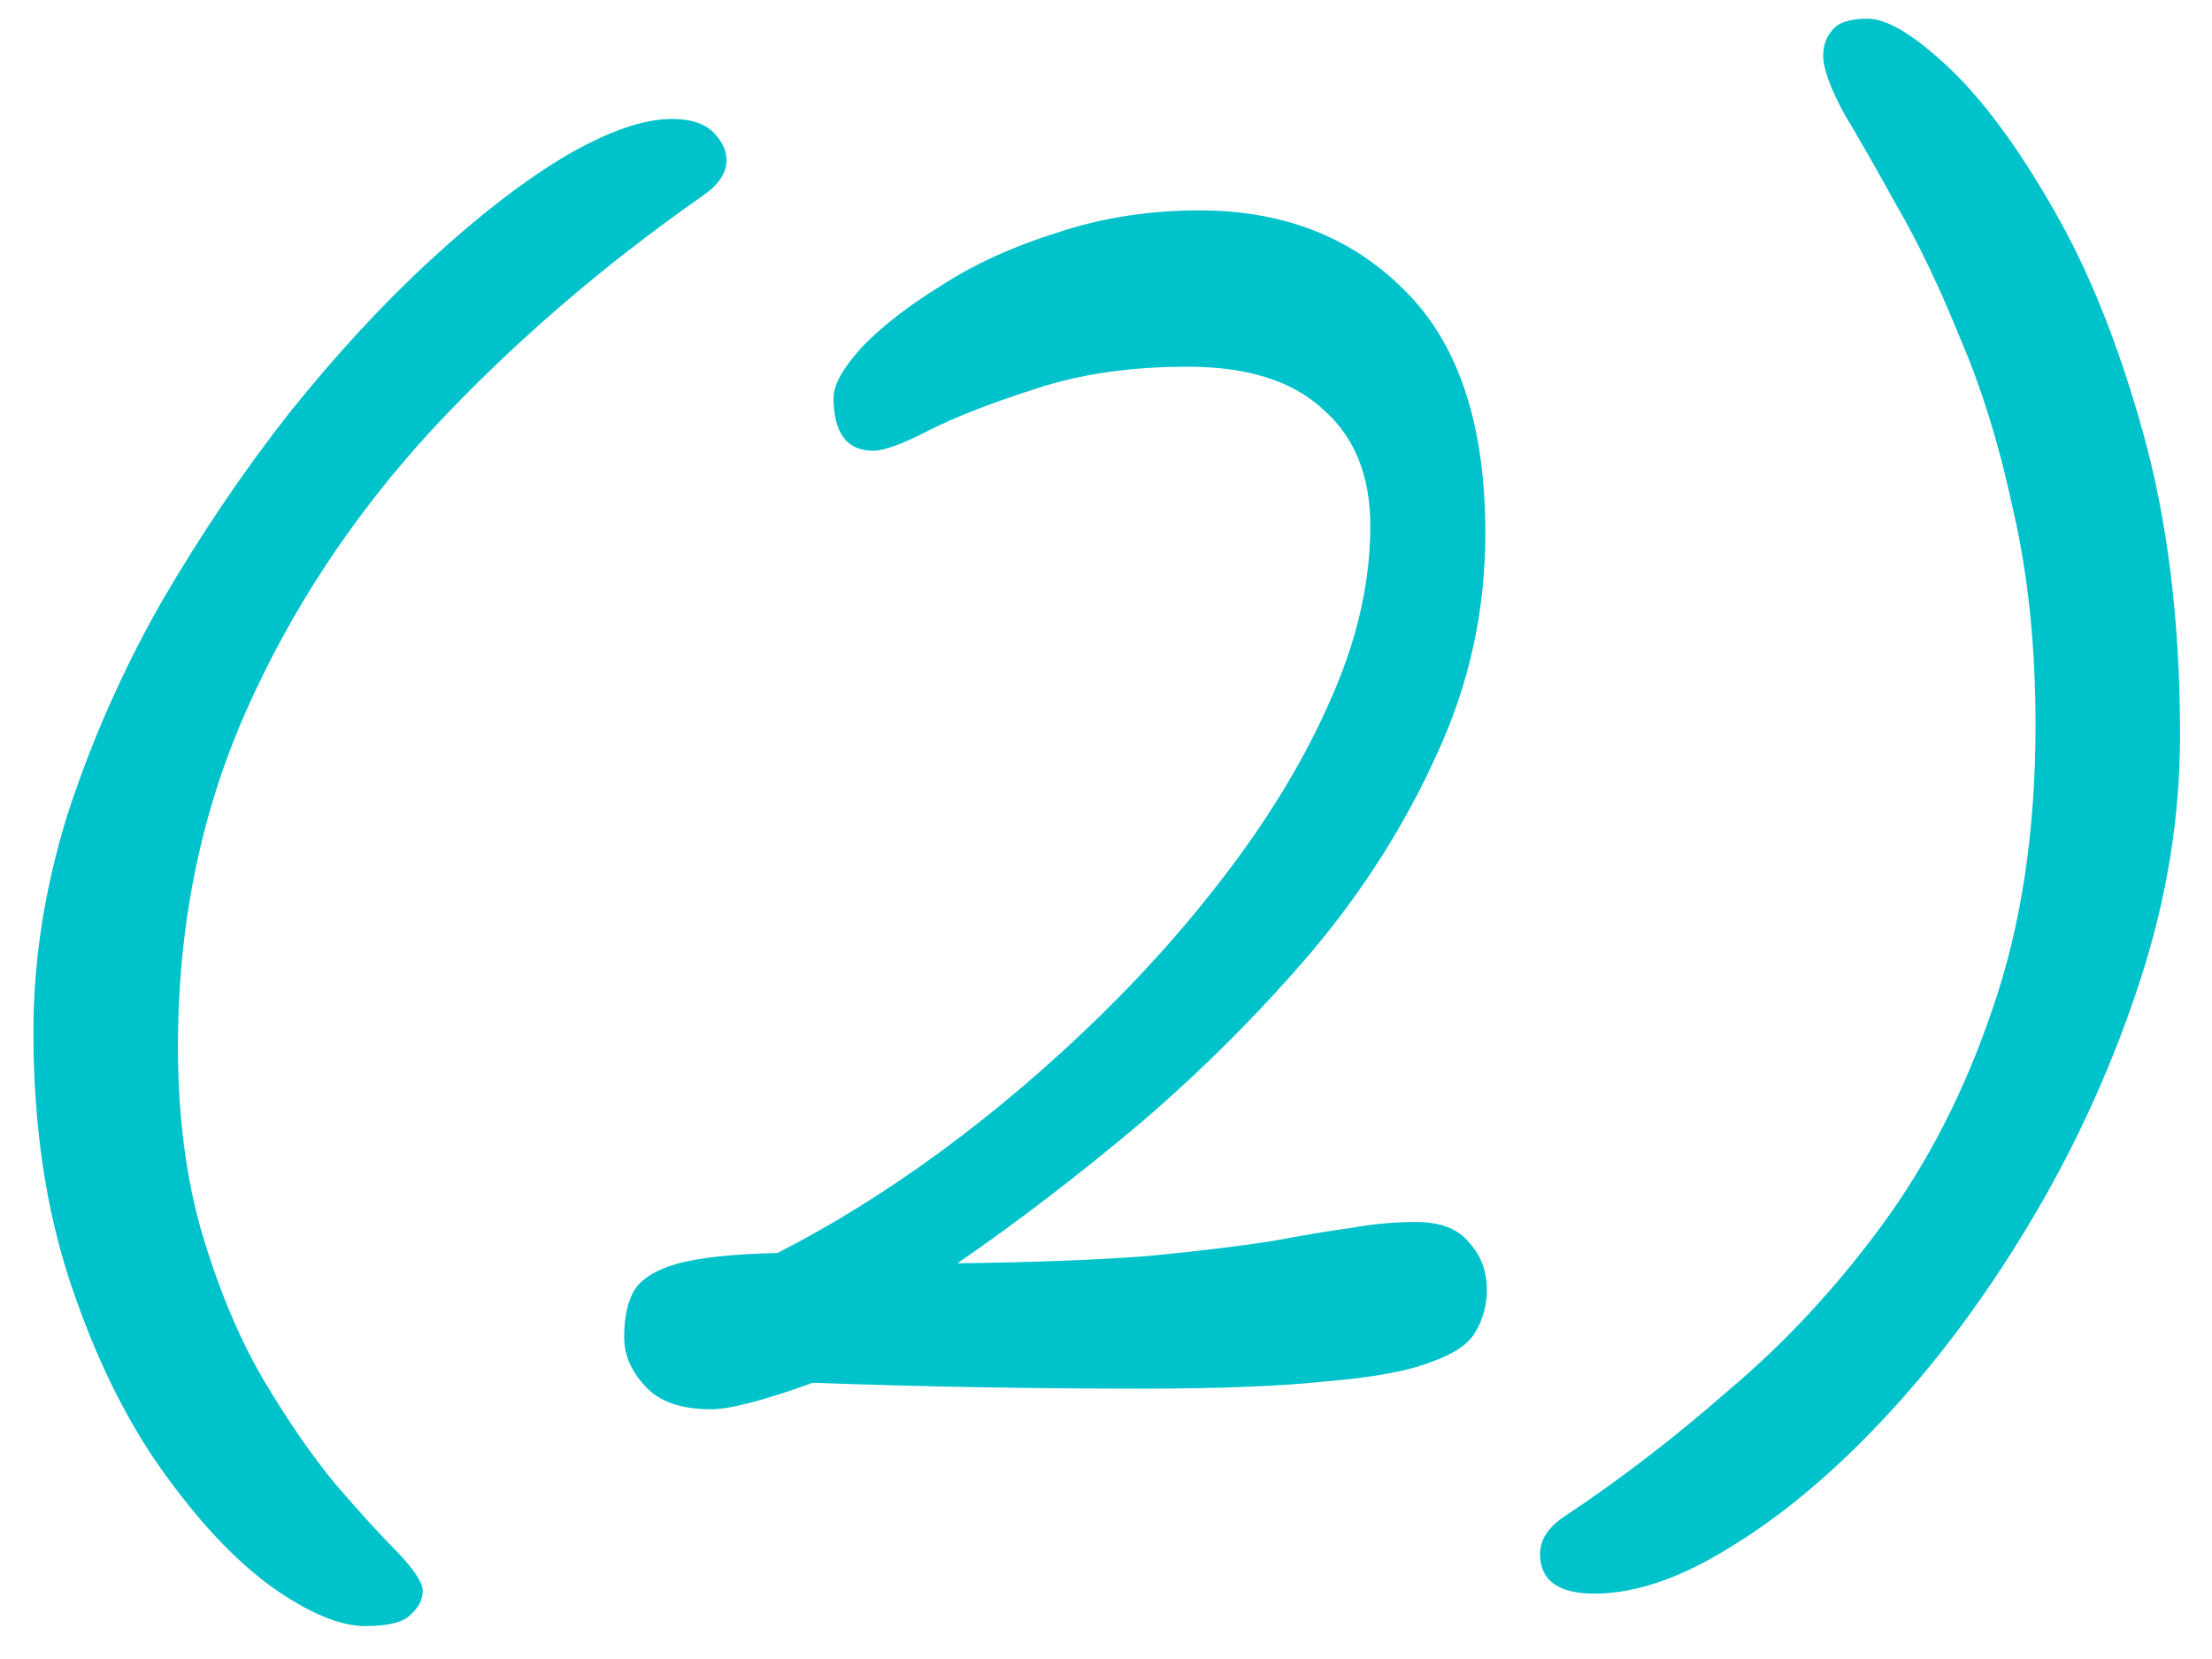 <?xml version="1.0" encoding="UTF-8"?> <svg xmlns="http://www.w3.org/2000/svg" width="36" height="27" viewBox="0 0 36 27" fill="none"><path d="M5.944 26.464C5.528 26.464 5.016 26.248 4.408 25.816C3.816 25.384 3.224 24.752 2.632 23.92C2.04 23.088 1.544 22.072 1.144 20.872C0.744 19.672 0.544 18.312 0.544 16.792C0.544 15.624 0.728 14.448 1.096 13.264C1.48 12.08 1.984 10.936 2.608 9.832C3.248 8.728 3.944 7.696 4.696 6.736C5.464 5.776 6.24 4.936 7.024 4.216C7.808 3.496 8.536 2.936 9.208 2.536C9.896 2.136 10.472 1.936 10.936 1.936C11.24 1.936 11.464 2.008 11.608 2.152C11.752 2.296 11.824 2.448 11.824 2.608C11.824 2.816 11.696 3.008 11.44 3.184C9.792 4.336 8.32 5.608 7.024 7C5.744 8.392 4.736 9.92 4 11.584C3.264 13.248 2.896 15.064 2.896 17.032C2.896 18.184 3.032 19.216 3.304 20.128C3.576 21.024 3.904 21.8 4.288 22.456C4.688 23.128 5.08 23.696 5.464 24.16C5.864 24.624 6.2 24.992 6.472 25.264C6.744 25.552 6.88 25.76 6.88 25.888C6.88 26.032 6.816 26.16 6.688 26.272C6.576 26.4 6.328 26.464 5.944 26.464ZM11.574 22.936C11.078 22.936 10.718 22.808 10.494 22.552C10.27 22.312 10.158 22.048 10.158 21.76C10.158 21.44 10.214 21.184 10.326 20.992C10.454 20.8 10.694 20.656 11.046 20.56C11.414 20.464 11.95 20.408 12.654 20.392C13.534 19.944 14.422 19.392 15.318 18.736C16.23 18.064 17.102 17.32 17.934 16.504C18.766 15.688 19.51 14.832 20.166 13.936C20.822 13.04 21.342 12.136 21.726 11.224C22.11 10.312 22.302 9.424 22.302 8.56C22.302 7.744 22.046 7.112 21.534 6.664C21.038 6.2 20.302 5.968 19.326 5.968C18.398 5.968 17.574 6.088 16.854 6.328C16.15 6.552 15.574 6.776 15.126 7C14.694 7.224 14.39 7.336 14.214 7.336C13.782 7.336 13.566 7.048 13.566 6.472C13.566 6.264 13.718 5.992 14.022 5.656C14.342 5.32 14.774 4.984 15.318 4.648C15.862 4.296 16.494 4.008 17.214 3.784C17.934 3.544 18.702 3.424 19.518 3.424C20.894 3.424 22.014 3.864 22.878 4.744C23.742 5.608 24.174 6.92 24.174 8.68C24.174 9.944 23.91 11.144 23.382 12.28C22.87 13.416 22.19 14.488 21.342 15.496C20.494 16.488 19.566 17.416 18.558 18.28C17.55 19.128 16.558 19.888 15.582 20.56C16.846 20.544 17.886 20.504 18.702 20.44C19.518 20.36 20.182 20.28 20.694 20.2C21.206 20.104 21.638 20.032 21.99 19.984C22.342 19.92 22.694 19.888 23.046 19.888C23.446 19.888 23.734 20 23.91 20.224C24.102 20.432 24.198 20.688 24.198 20.992C24.198 21.248 24.134 21.48 24.006 21.688C23.894 21.88 23.654 22.04 23.286 22.168C22.918 22.312 22.358 22.416 21.606 22.48C20.854 22.56 19.846 22.6 18.582 22.6C17.718 22.6 16.822 22.592 15.894 22.576C14.982 22.56 14.094 22.536 13.23 22.504C12.43 22.792 11.878 22.936 11.574 22.936ZM25.952 25.936C25.36 25.936 25.064 25.72 25.064 25.288C25.064 25.064 25.192 24.864 25.448 24.688C26.344 24.096 27.24 23.408 28.136 22.624C29.048 21.856 29.88 20.96 30.632 19.936C31.384 18.912 31.984 17.736 32.432 16.408C32.896 15.064 33.128 13.528 33.128 11.8C33.128 10.52 33.008 9.36 32.768 8.32C32.544 7.264 32.256 6.328 31.904 5.512C31.568 4.68 31.224 3.96 30.872 3.352C30.536 2.744 30.248 2.24 30.008 1.84C29.784 1.424 29.672 1.112 29.672 0.904C29.672 0.744 29.72 0.608 29.816 0.496C29.912 0.368 30.104 0.304 30.392 0.304C30.712 0.304 31.152 0.568 31.712 1.096C32.272 1.624 32.84 2.392 33.416 3.4C33.992 4.392 34.48 5.608 34.88 7.048C35.28 8.488 35.48 10.128 35.48 11.968C35.48 13.296 35.264 14.624 34.832 15.952C34.4 17.28 33.832 18.544 33.128 19.744C32.424 20.944 31.648 22.008 30.8 22.936C29.952 23.864 29.104 24.592 28.256 25.12C27.408 25.664 26.64 25.936 25.952 25.936Z" fill="#00C2CB"></path></svg> 
